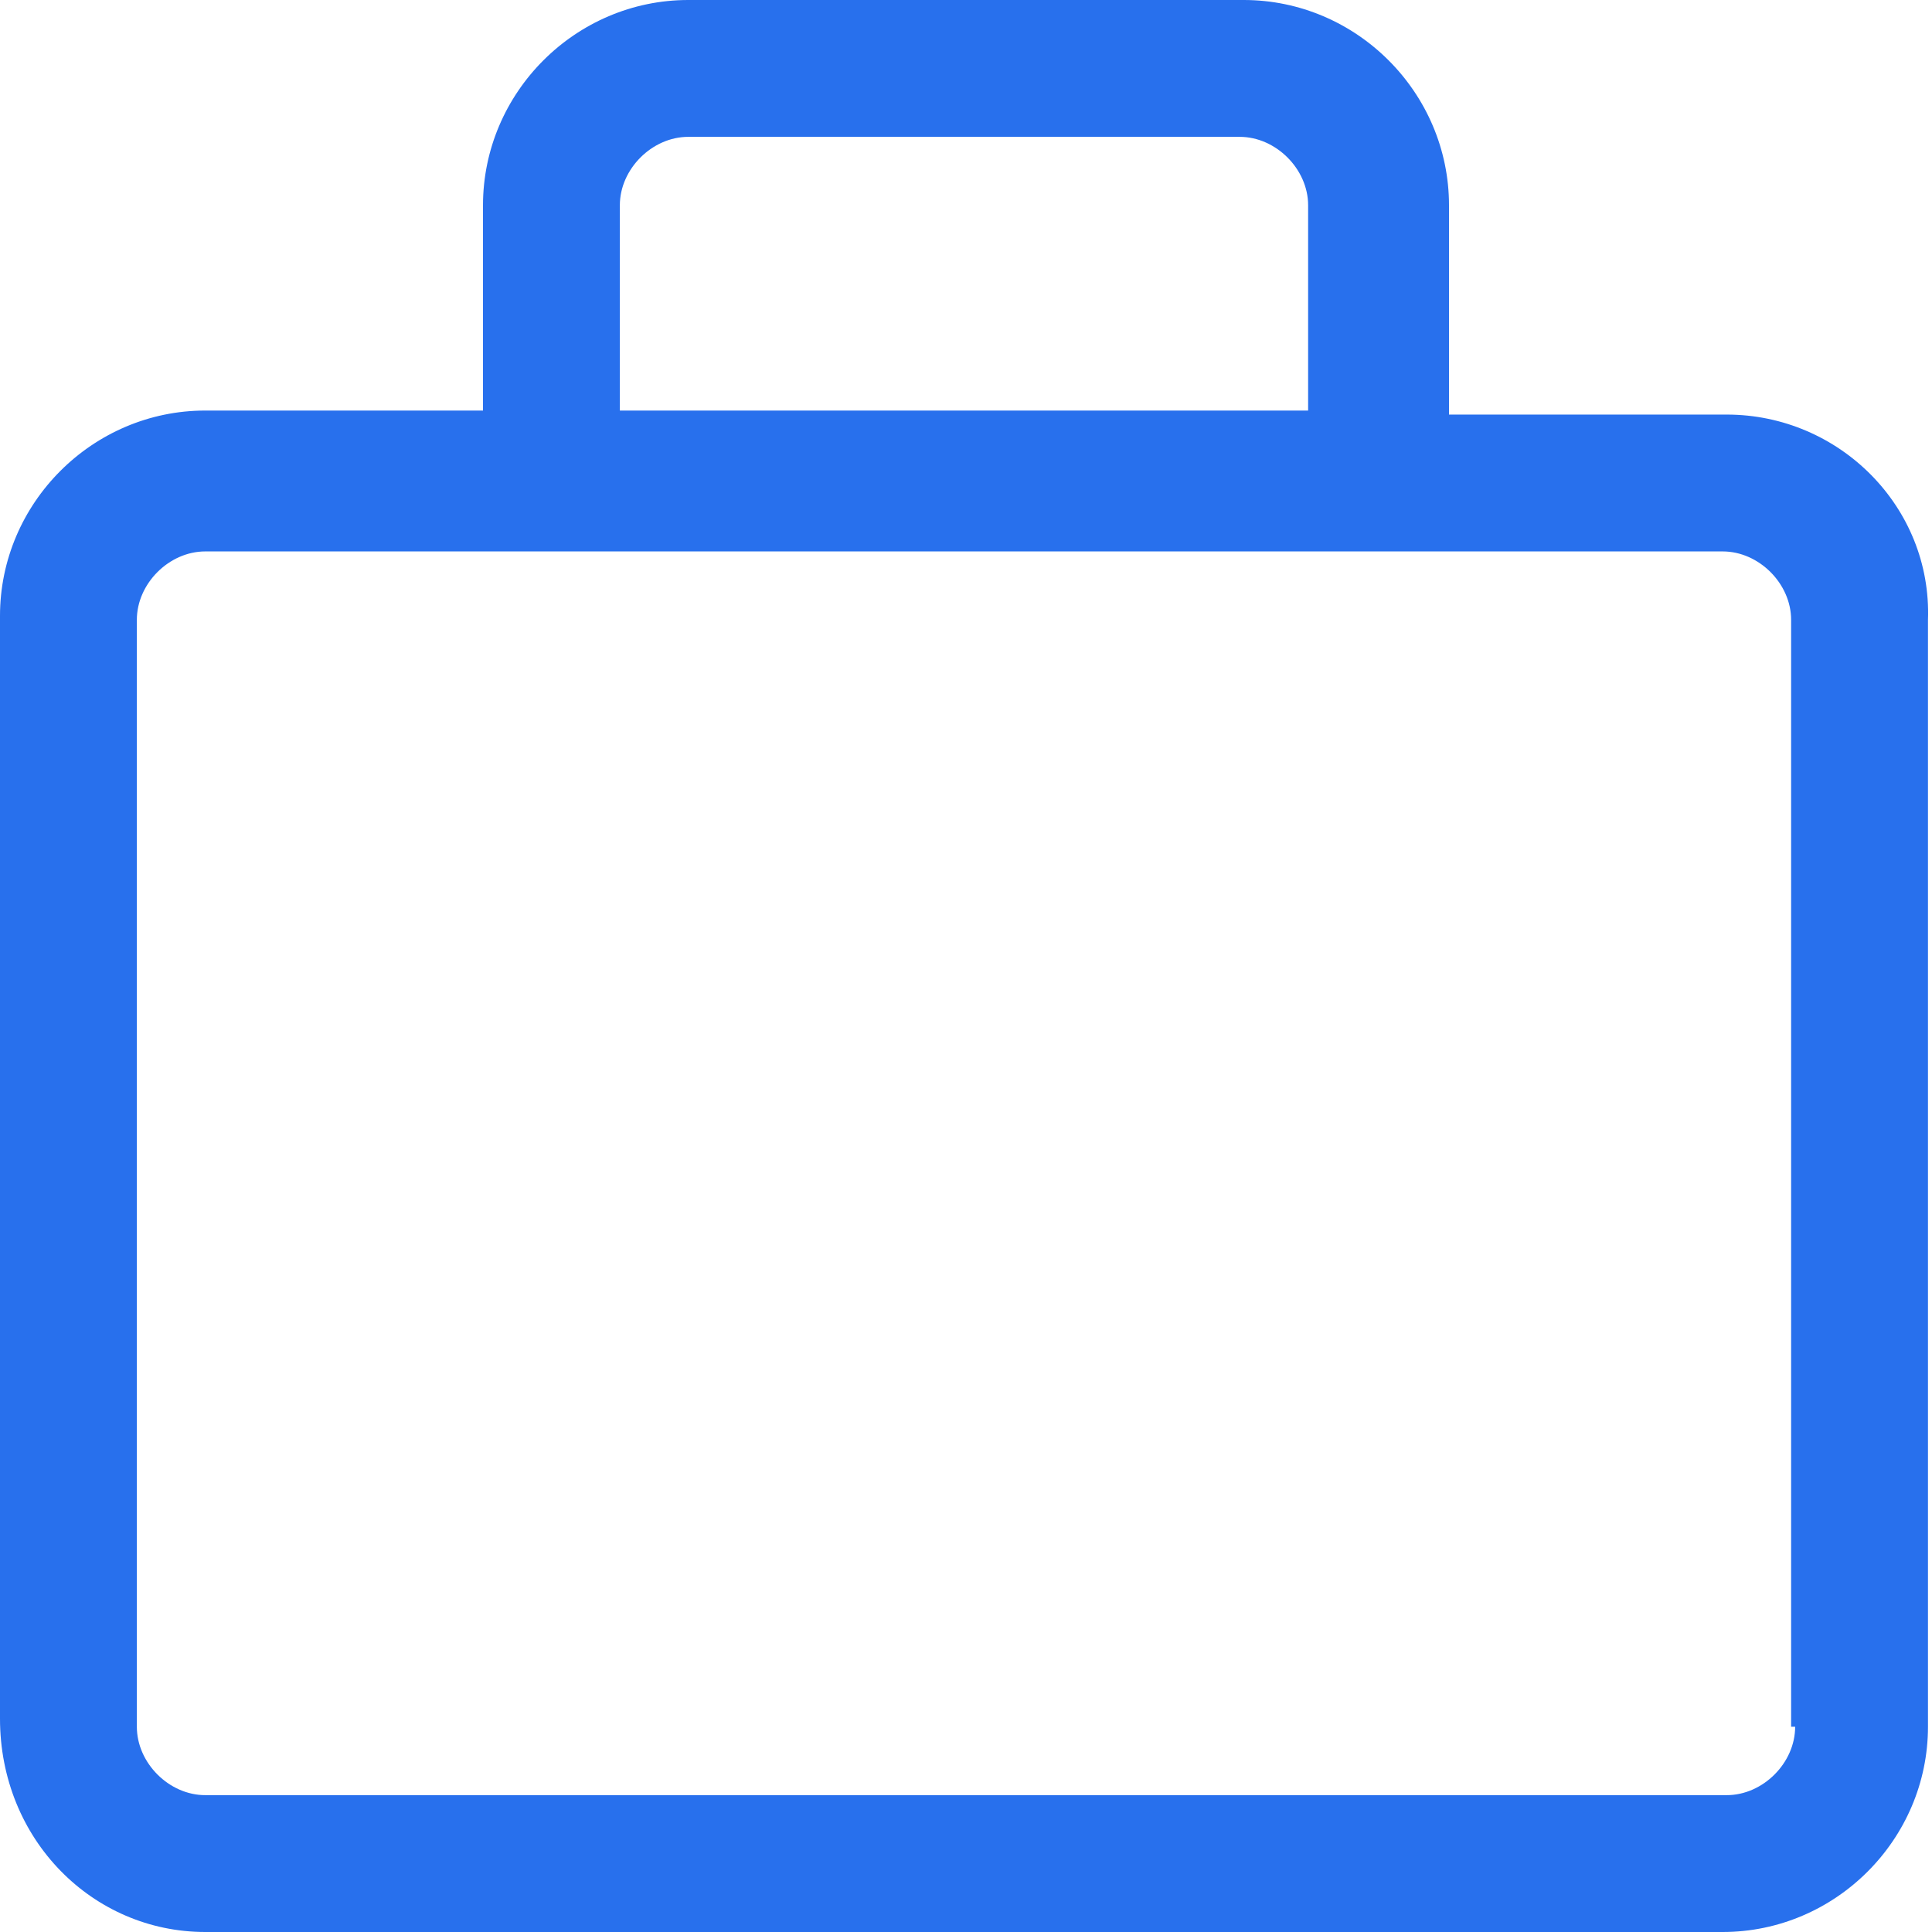 <svg width="24" height="24" viewBox="0 0 24 24" fill="none" xmlns="http://www.w3.org/2000/svg">
<path d="M21.45 5.15H18V2.55C18 1.15 16.85 0 15.45 0H8.55C7.15 0 6 1.15 6 2.55V5.1H2.55C1.15 5.1 0 6.25 0 7.65V21.35C0 22.85 1.15 24 2.55 24H21.4C22.8 24 23.95 22.85 23.95 21.45V7.7C24 6.3 22.85 5.15 21.45 5.15ZM7.7 2.55C7.7 2.1 8.1 1.7 8.55 1.7H15.4C15.85 1.7 16.25 2.1 16.25 2.55V5.1H7.7V2.55ZM22.3 21.45C22.3 21.9 21.9 22.3 21.45 22.3H2.55C2.1 22.3 1.7 21.9 1.7 21.45V7.7C1.7 7.25 2.1 6.85 2.55 6.85H21.4C21.85 6.85 22.25 7.25 22.25 7.7V21.45H22.3Z" fill="#2870ED"/>
</svg>
